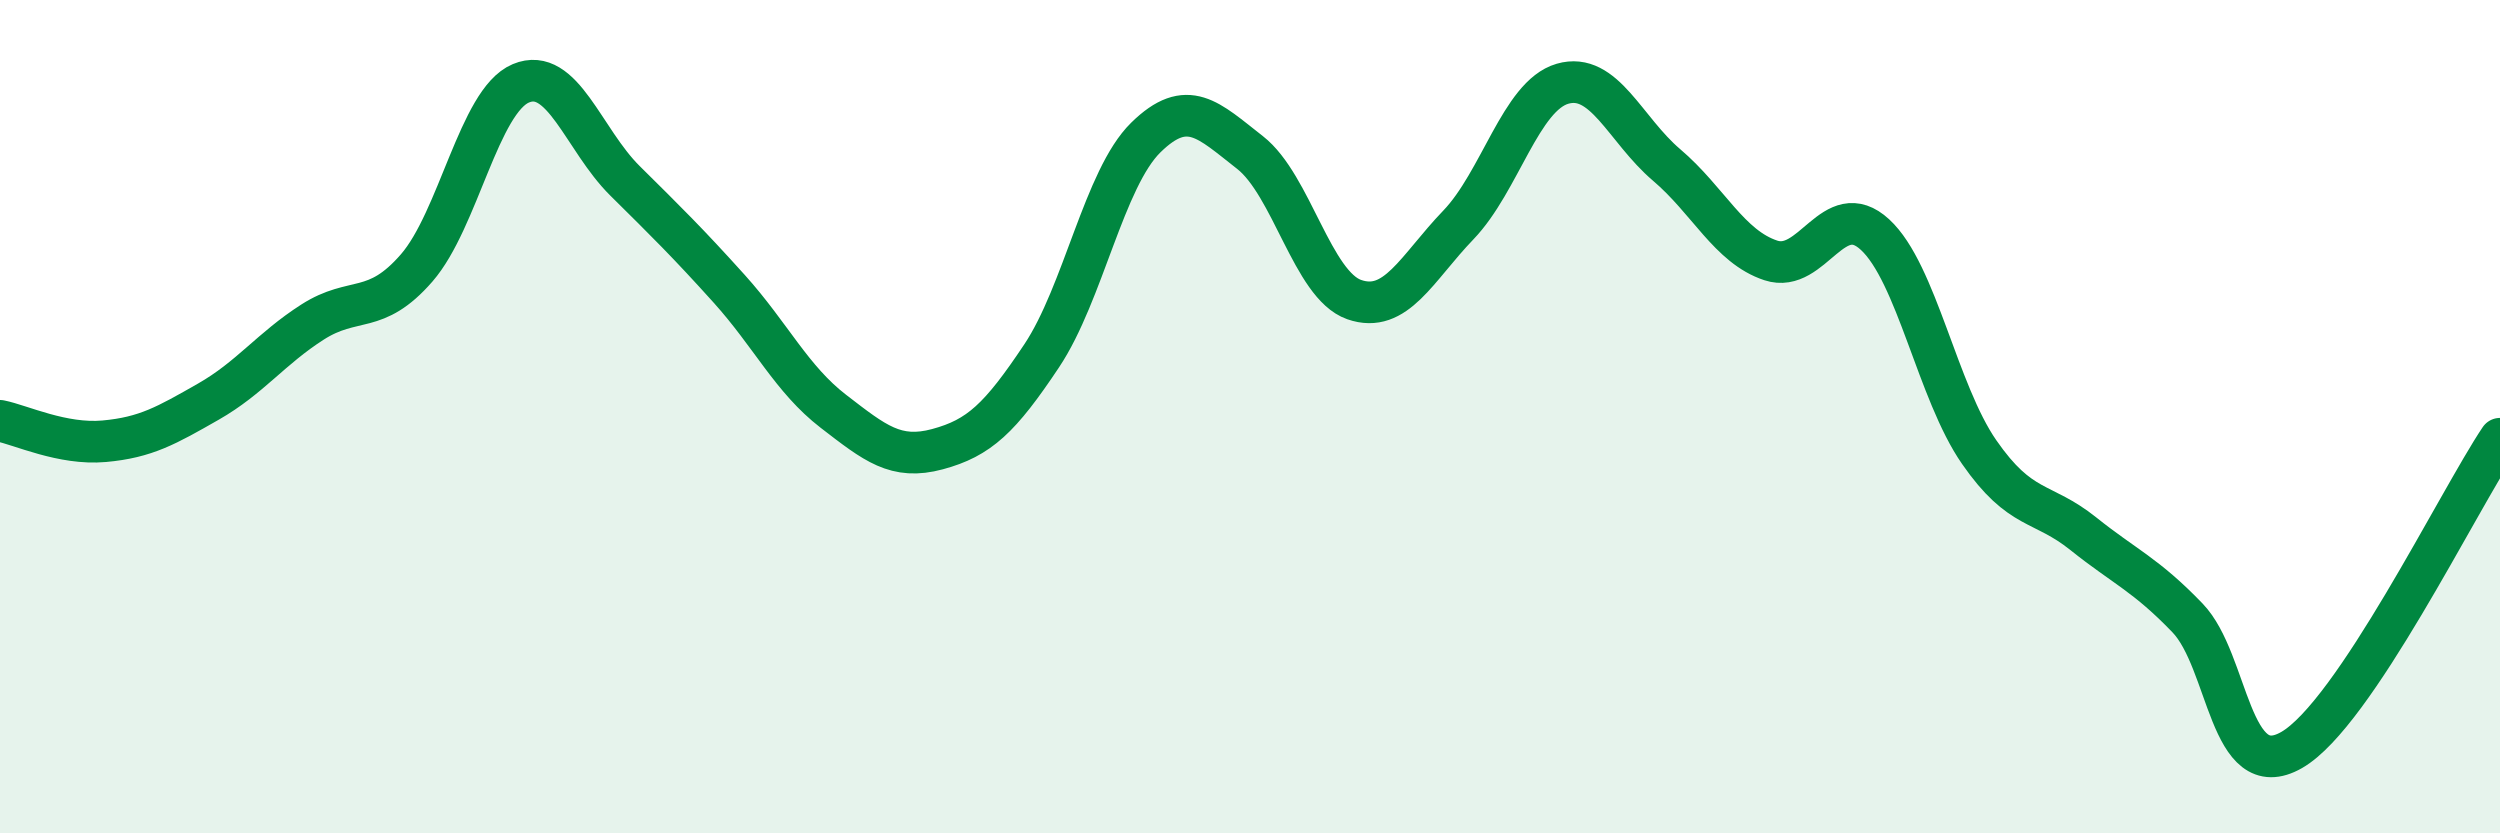 
    <svg width="60" height="20" viewBox="0 0 60 20" xmlns="http://www.w3.org/2000/svg">
      <path
        d="M 0,10.1 C 0.5,10.2 1.5,10.68 2.5,10.59 C 3.5,10.5 4,10.21 5,9.64 C 6,9.07 6.5,8.37 7.5,7.73 C 8.5,7.09 9,7.58 10,6.43 C 11,5.28 11.5,2.42 12.5,2 C 13.5,1.58 14,3.35 15,4.34 C 16,5.33 16.5,5.82 17.5,6.93 C 18.5,8.04 19,9.1 20,9.87 C 21,10.64 21.5,11.05 22.5,10.78 C 23.5,10.51 24,10.04 25,8.54 C 26,7.04 26.5,4.28 27.5,3.3 C 28.5,2.32 29,2.88 30,3.66 C 31,4.44 31.5,6.84 32.5,7.19 C 33.5,7.54 34,6.44 35,5.4 C 36,4.36 36.5,2.3 37.5,2.01 C 38.5,1.72 39,3.11 40,3.96 C 41,4.81 41.5,5.92 42.5,6.25 C 43.5,6.58 44,4.71 45,5.63 C 46,6.55 46.5,9.41 47.5,10.85 C 48.5,12.29 49,12.01 50,12.81 C 51,13.61 51.5,13.79 52.5,14.83 C 53.5,15.87 53.5,18.86 55,18 C 56.5,17.14 59,12.02 60,10.53L60 20L0 20Z"
        fill="#008740"
        opacity="0.1"
        stroke-linecap="round"
        stroke-linejoin="round"
      />
      <path
        d="M 0,10.1 C 0.5,10.2 1.5,10.68 2.5,10.59 C 3.5,10.5 4,10.21 5,9.64 C 6,9.07 6.5,8.37 7.5,7.73 C 8.5,7.09 9,7.58 10,6.43 C 11,5.28 11.5,2.42 12.5,2 C 13.5,1.58 14,3.35 15,4.34 C 16,5.33 16.5,5.82 17.5,6.93 C 18.5,8.04 19,9.1 20,9.87 C 21,10.64 21.5,11.05 22.5,10.78 C 23.5,10.51 24,10.04 25,8.54 C 26,7.04 26.5,4.28 27.5,3.3 C 28.5,2.32 29,2.88 30,3.66 C 31,4.44 31.5,6.84 32.5,7.19 C 33.5,7.54 34,6.44 35,5.4 C 36,4.36 36.5,2.3 37.5,2.01 C 38.5,1.72 39,3.11 40,3.96 C 41,4.81 41.5,5.92 42.5,6.25 C 43.5,6.58 44,4.71 45,5.63 C 46,6.55 46.5,9.41 47.5,10.85 C 48.5,12.29 49,12.01 50,12.81 C 51,13.61 51.5,13.79 52.5,14.83 C 53.5,15.87 53.5,18.86 55,18 C 56.5,17.14 59,12.02 60,10.53"
        stroke="#008740"
        stroke-width="1"
        fill="none"
        stroke-linecap="round"
        stroke-linejoin="round"
      />
    </svg>
  